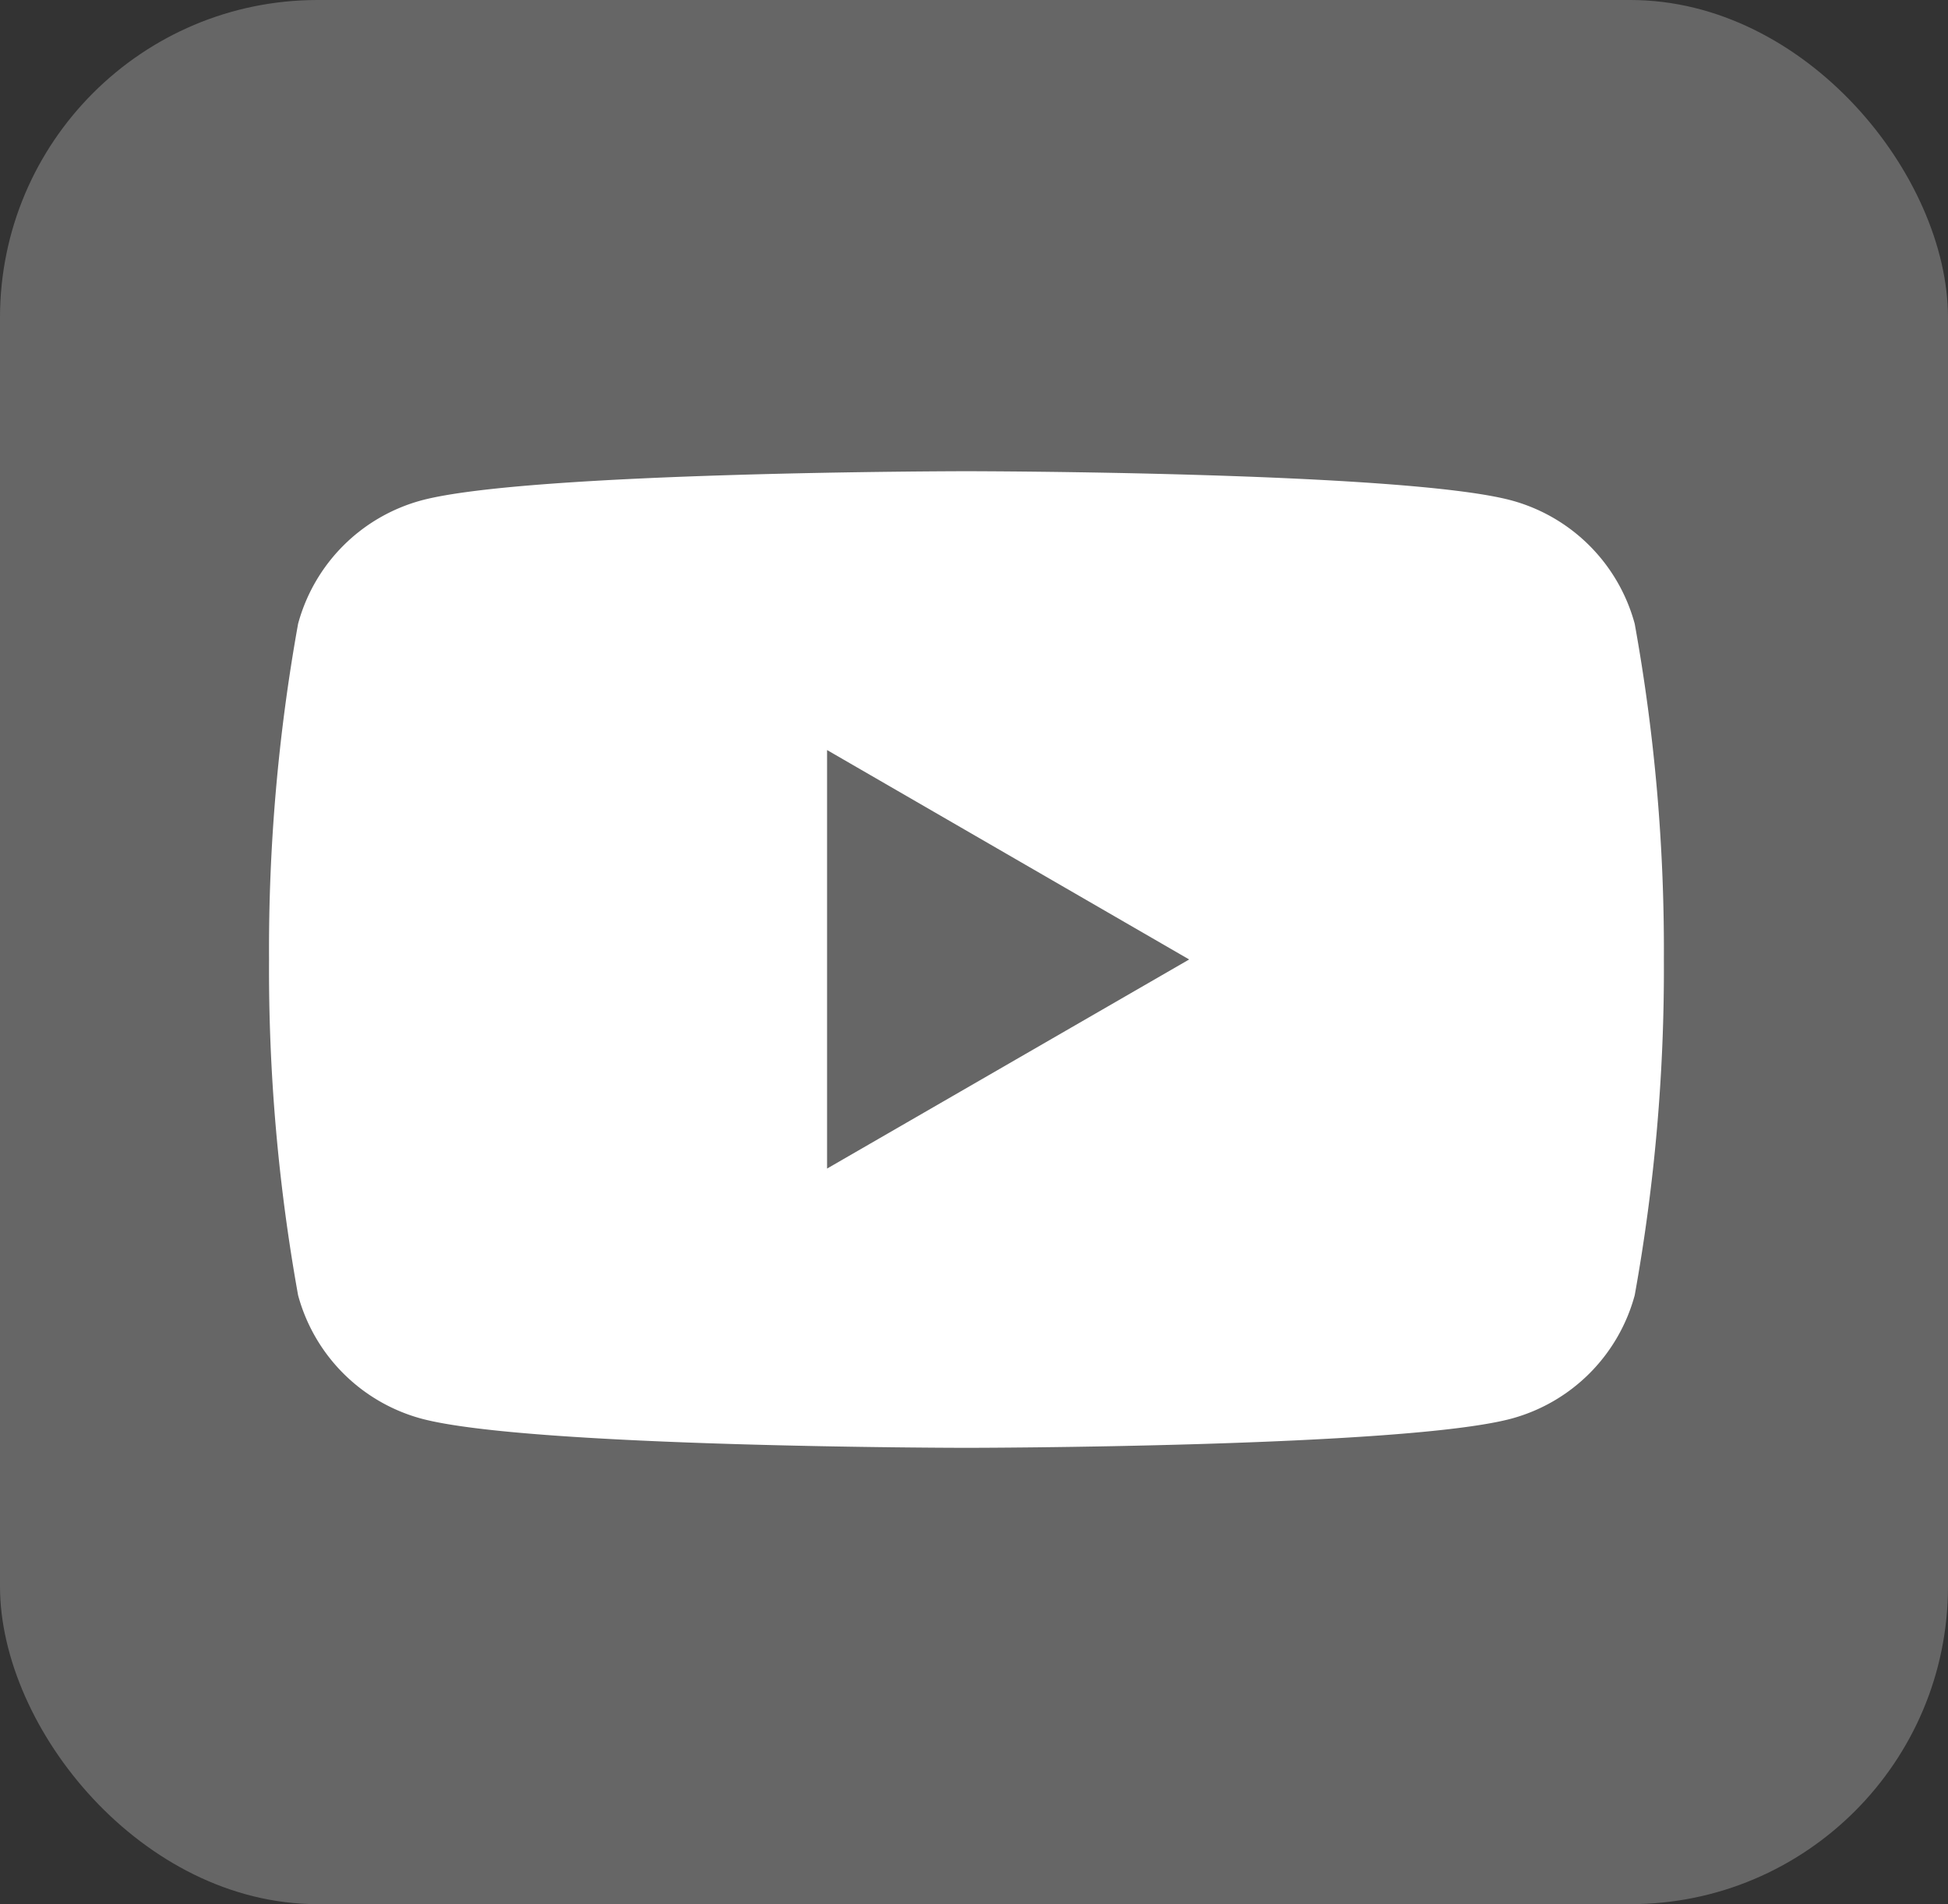 <svg xmlns="http://www.w3.org/2000/svg" width="36.797" height="35.961" viewBox="0 0 36.797 35.961">
  <rect x="0" y="0" width="36.797" height="35.961" fill="#333333" stroke="none"/>
  <g id="Gruppe_1619" data-name="Gruppe 1619" transform="translate(-19379 19225.377)">
    <rect id="Rechteck_720" data-name="Rechteck 720" width="36.797" height="35.961" rx="6" transform="translate(19379 -19225.377)" fill="#666"/>
    <g id="Gruppe_1425" data-name="Gruppe 1425" transform="translate(19384.082 -19216.477)">
      <path id="Differenzmenge_29" data-name="Differenzmenge 29" d="M-19370.908,19234.92c-.082,0-8.268-.008-10.295-.551a3.31,3.31,0,0,1-2.33-2.33,34.719,34.719,0,0,1-.549-6.344,34.667,34.667,0,0,1,.549-6.338,3.31,3.31,0,0,1,2.33-2.33c2.027-.543,10.213-.551,10.295-.551s8.266.008,10.293.551a3.31,3.31,0,0,1,2.33,2.33,34.544,34.544,0,0,1,.551,6.338,34.6,34.6,0,0,1-.551,6.344,3.31,3.31,0,0,1-2.33,2.33C-19362.643,19234.912-19370.826,19234.92-19370.908,19234.92Zm-2.633-13.174h0v7.9l6.84-3.949-6.84-3.955Z" transform="translate(19384.082 -19216.477)" fill="#fff" stroke="rgba(0,0,0,0)" stroke-miterlimit="10" stroke-width="1"/>
    </g>
  </g>
</svg>
